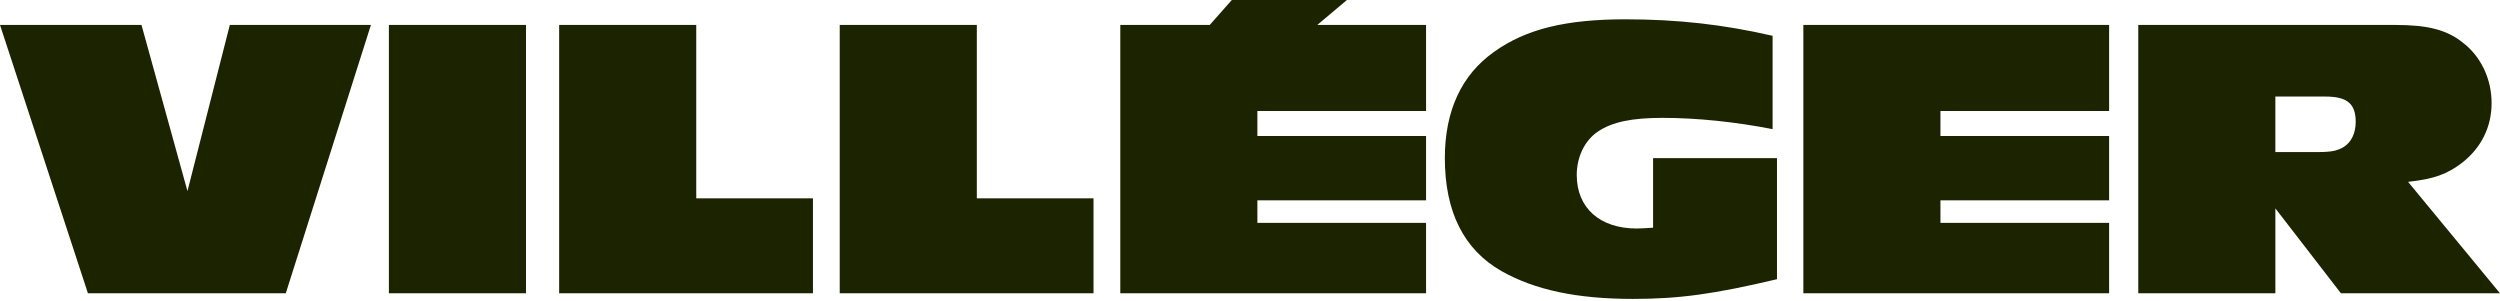 <svg width="690" height="83" viewBox="0 0 690 83" fill="none" xmlns="http://www.w3.org/2000/svg">
<path d="M269.603 54.74H301.815V80.945H231.765V6.884H269.603V54.74ZM107.334 80.945H145.172V6.884H107.334V80.945ZM192.165 6.884H154.326V80.945H224.376V54.74H192.165V6.884ZM51.737 52.741L39.051 6.884H0L24.27 80.945H78.877L102.373 6.884H63.432L51.737 52.741ZM497.724 80.945H582.115V61.514H535.563V55.295H582.115V37.529H535.563V30.645H582.115V6.884H497.724V80.945ZM690 80.945H646.096L628.003 57.517V80.945H590.164V6.884H661.097C670.032 6.884 675.328 8.217 679.739 11.769C684.702 15.544 687.681 21.763 687.681 28.425C687.681 35.087 684.813 40.749 679.628 44.857C675.437 48.078 671.796 49.409 664.625 50.188L689.998 80.945H690ZM650.176 33.644C650.176 28.646 647.859 26.648 641.792 26.648H628V41.971H639.584C643.444 41.971 644.989 41.637 646.754 40.637C648.962 39.305 650.174 36.75 650.174 33.642L650.176 33.644ZM456.25 62.845C454.596 62.957 452.719 63.067 451.728 63.067C441.578 63.067 435.182 57.405 435.182 48.299C435.182 43.302 437.387 38.75 441.027 36.307C444.998 33.642 450.405 32.532 458.898 32.532C468.385 32.532 478.975 33.642 489.235 35.64V9.882C475.777 6.774 462.98 5.33 448.639 5.33C432.202 5.33 421.17 7.996 412.346 14.324C403.41 20.653 398.777 30.535 398.777 43.638C398.777 58.517 404.073 68.954 414.44 74.838C423.707 80.056 435.291 82.5 450.734 82.5C463.42 82.5 473.127 81.166 490.447 77.06V43.638H456.25V62.847V62.845ZM371.75 0H339.979L333.89 6.884H309.201V80.945H393.592V61.514H347.038V55.295H393.592V37.529H347.038V30.645H393.592V6.884H363.575L371.75 0Z" fill="#1C2301"/>
</svg>
